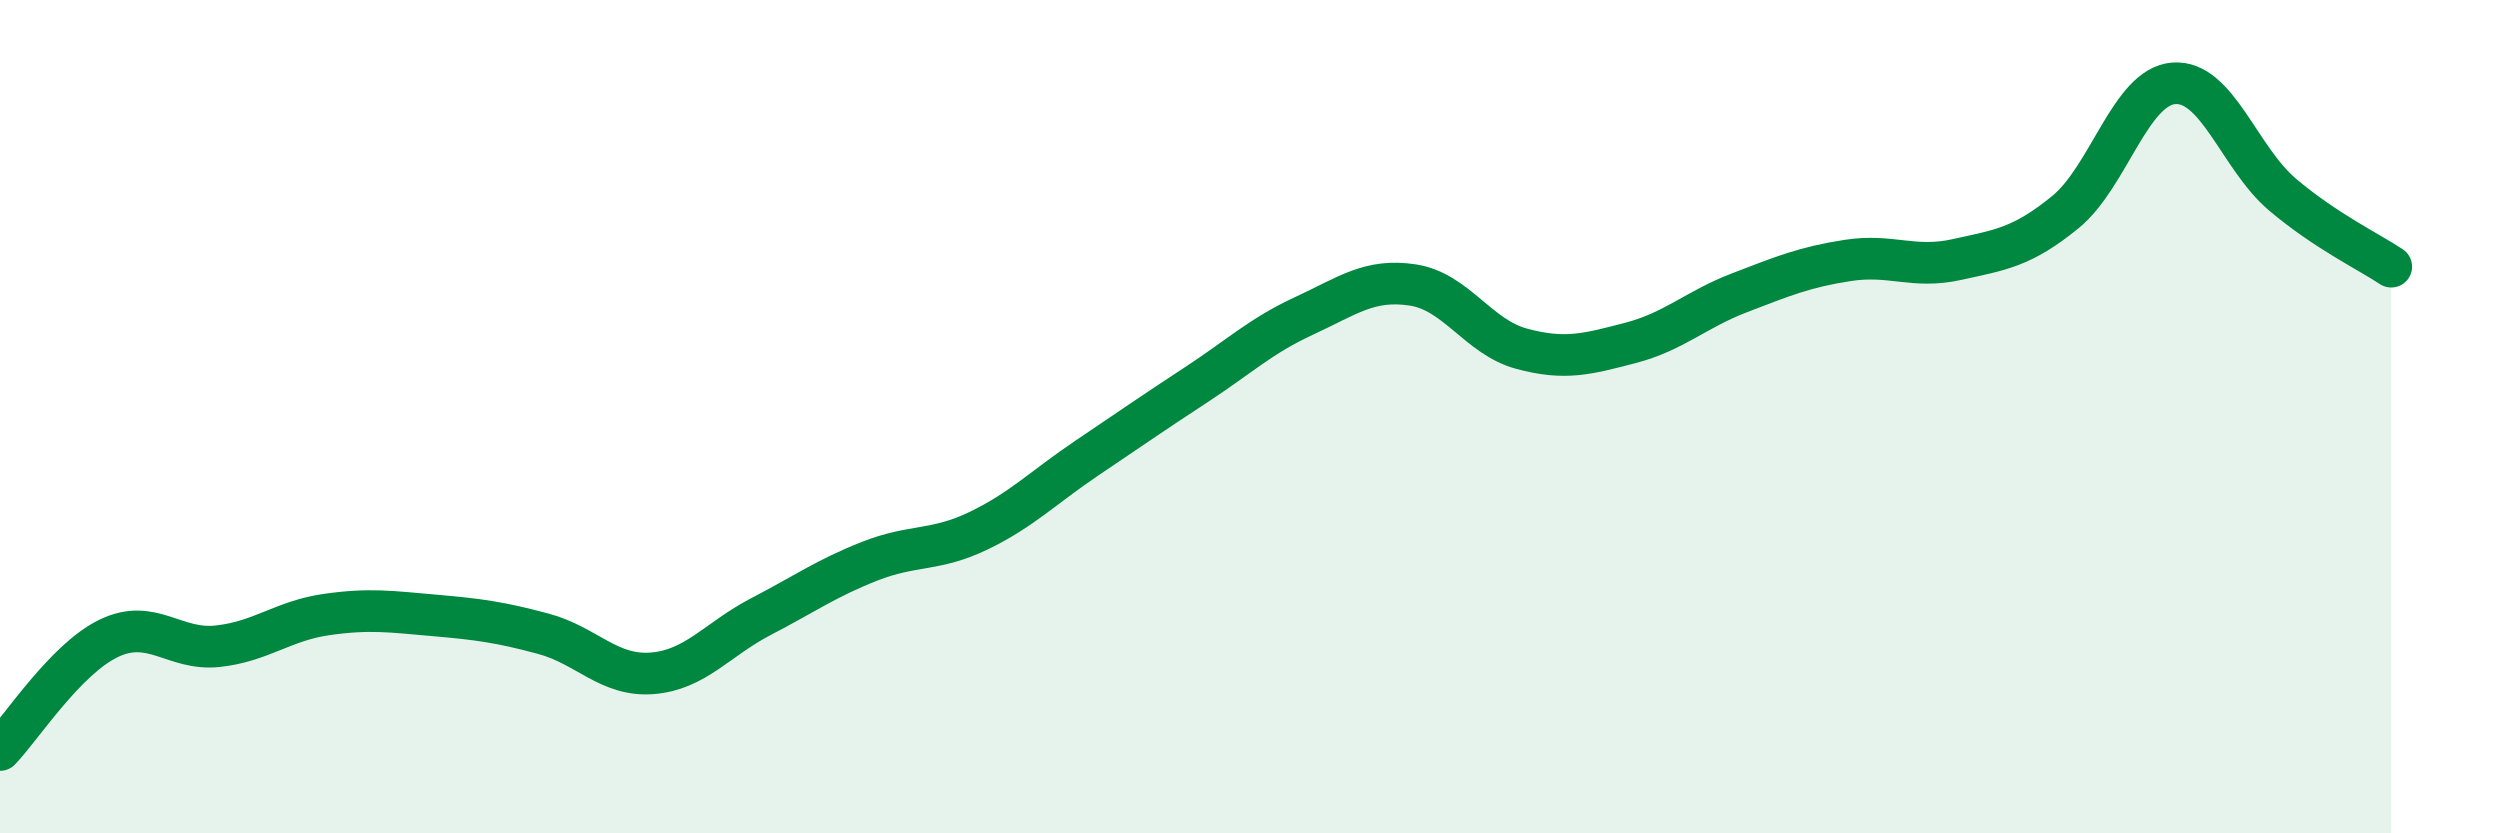 
    <svg width="60" height="20" viewBox="0 0 60 20" xmlns="http://www.w3.org/2000/svg">
      <path
        d="M 0,18 C 0.52,17.46 1.57,15.82 2.61,15.32 C 3.65,14.82 4.18,15.62 5.22,15.51 C 6.26,15.4 6.79,14.9 7.83,14.75 C 8.87,14.6 9.39,14.68 10.43,14.77 C 11.47,14.86 12,14.93 13.04,15.21 C 14.08,15.49 14.61,16.24 15.65,16.16 C 16.69,16.08 17.22,15.34 18.26,14.8 C 19.3,14.26 19.83,13.88 20.87,13.47 C 21.91,13.06 22.44,13.24 23.48,12.74 C 24.52,12.24 25.05,11.69 26.09,10.99 C 27.13,10.29 27.66,9.92 28.7,9.24 C 29.74,8.56 30.26,8.06 31.3,7.58 C 32.34,7.1 32.87,6.68 33.91,6.84 C 34.95,7 35.48,8.09 36.52,8.37 C 37.56,8.65 38.09,8.5 39.13,8.23 C 40.17,7.96 40.7,7.43 41.74,7.03 C 42.78,6.63 43.31,6.41 44.35,6.25 C 45.39,6.09 45.92,6.46 46.96,6.23 C 48,6 48.53,5.94 49.57,5.09 C 50.61,4.24 51.13,2.08 52.17,2 C 53.21,1.92 53.74,3.79 54.78,4.67 C 55.82,5.55 56.87,6.05 57.39,6.4L57.39 20L0 20Z"
        fill="#008740"
        opacity="0.1"
        stroke-linecap="round"
        stroke-linejoin="round"
      />
      <path
        d="M 0,18 C 0.52,17.46 1.57,15.82 2.61,15.32 C 3.65,14.82 4.18,15.62 5.22,15.51 C 6.26,15.4 6.79,14.9 7.83,14.75 C 8.87,14.6 9.39,14.68 10.43,14.77 C 11.47,14.86 12,14.93 13.04,15.21 C 14.08,15.49 14.61,16.24 15.65,16.16 C 16.69,16.08 17.22,15.34 18.26,14.8 C 19.3,14.26 19.83,13.88 20.87,13.47 C 21.91,13.06 22.44,13.24 23.48,12.74 C 24.52,12.24 25.05,11.69 26.09,10.99 C 27.13,10.29 27.66,9.92 28.7,9.24 C 29.74,8.56 30.26,8.06 31.3,7.58 C 32.34,7.1 32.87,6.68 33.91,6.84 C 34.95,7 35.48,8.09 36.52,8.37 C 37.56,8.65 38.09,8.5 39.13,8.23 C 40.17,7.96 40.7,7.43 41.74,7.03 C 42.78,6.63 43.31,6.41 44.35,6.25 C 45.39,6.09 45.92,6.46 46.96,6.23 C 48,6 48.53,5.94 49.57,5.09 C 50.61,4.24 51.13,2.08 52.17,2 C 53.21,1.92 53.74,3.79 54.78,4.67 C 55.82,5.55 56.87,6.05 57.39,6.4"
        stroke="#008740"
        stroke-width="1"
        fill="none"
        stroke-linecap="round"
        stroke-linejoin="round"
      />
    </svg>
  